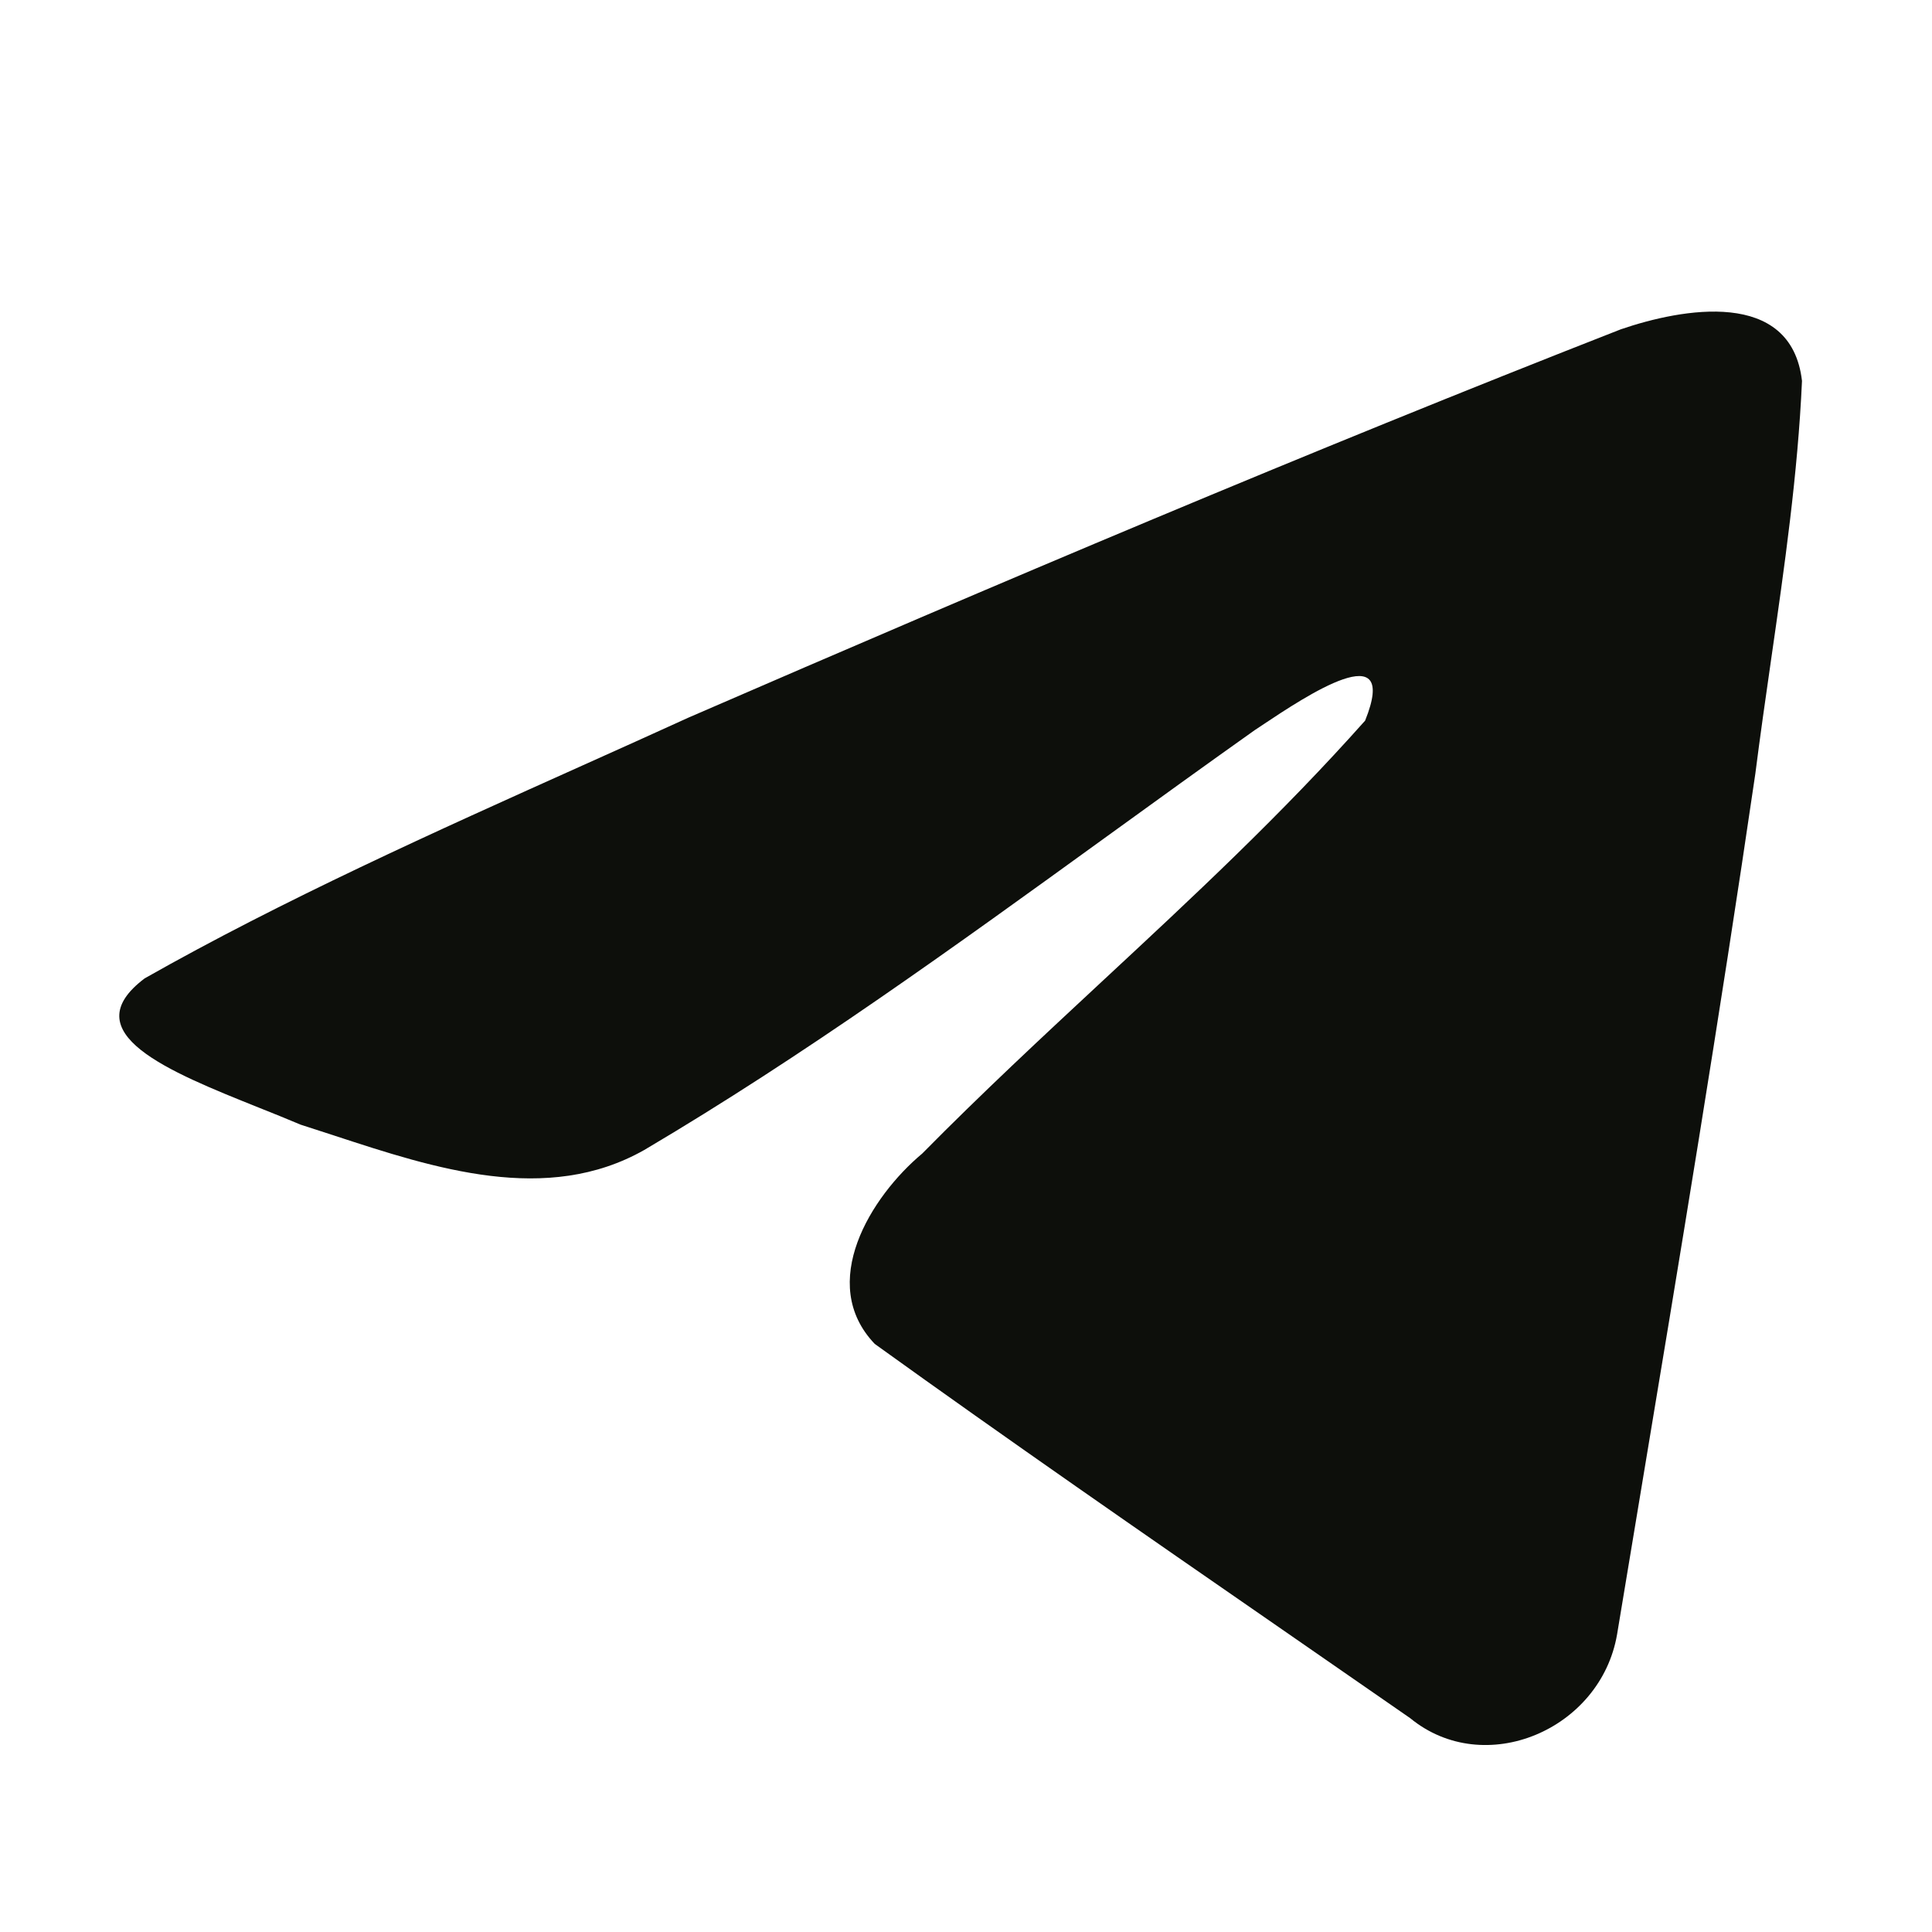 <svg width="31" height="31" viewBox="0 0 31 31" fill="none" xmlns="http://www.w3.org/2000/svg">
<path d="M9.345 12.283C6.978 13.346 4.546 14.438 2.322 15.698C1.16 16.573 2.704 17.192 4.152 17.772C4.382 17.864 4.61 17.955 4.824 18.046C5.002 18.103 5.183 18.162 5.367 18.222C6.977 18.75 8.773 19.338 10.336 18.453C12.904 16.936 15.328 15.181 17.75 13.428C18.543 12.854 19.337 12.28 20.135 11.714C20.172 11.69 20.214 11.662 20.26 11.631C20.94 11.178 22.469 10.158 21.904 11.563C20.566 13.067 19.134 14.399 17.693 15.738C16.723 16.64 15.748 17.546 14.797 18.51C13.969 19.202 13.109 20.594 14.036 21.564C16.173 23.102 18.342 24.603 20.511 26.103C21.216 26.591 21.922 27.079 22.626 27.568C23.82 28.549 25.685 27.756 25.947 26.224C26.064 25.52 26.181 24.815 26.298 24.111C26.946 20.218 27.593 16.323 28.165 12.417C28.243 11.804 28.331 11.191 28.419 10.579C28.633 9.093 28.847 7.605 28.914 6.112C28.742 4.621 26.985 4.949 26.007 5.284C20.98 7.251 16.005 9.364 11.048 11.514C10.487 11.77 9.918 12.026 9.345 12.283Z" fill="#0D0F0B"/>
</svg>
